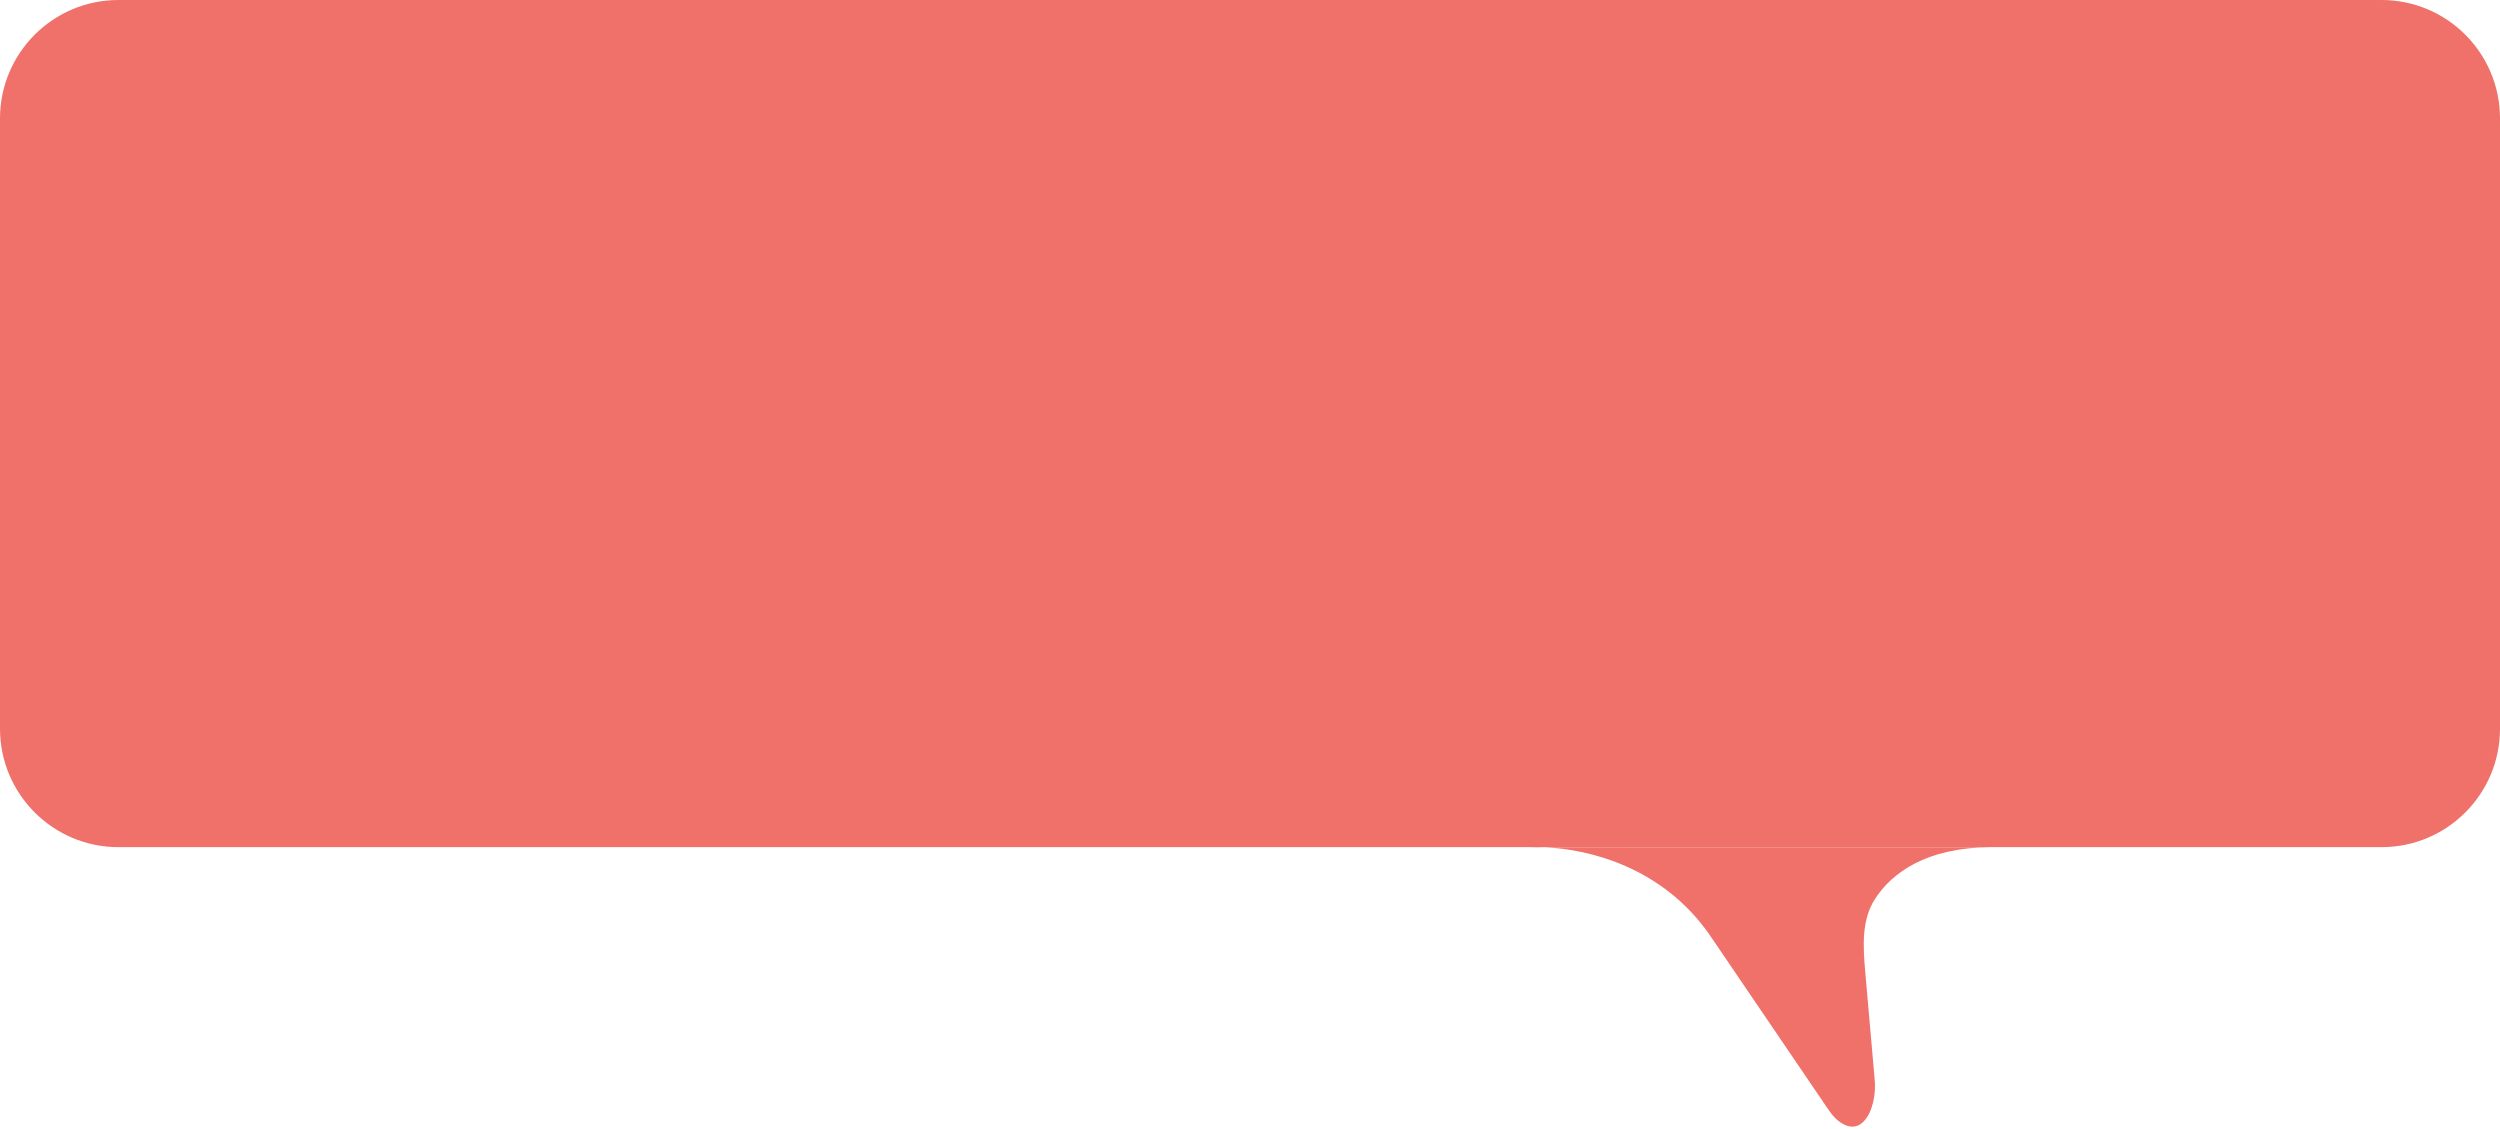 <svg xmlns="http://www.w3.org/2000/svg" width="844" height="381" viewBox="0 0 844 381" fill="none"><path fill-rule="evenodd" clip-rule="evenodd" d="M844 40C844 17.909 826.091 5.97917e-05 804 5.81108e-05L40 0C17.909 0 -0 17.909 -0 40L-0 246C-0 268.091 17.909 286 40 286L804 286C826.091 286 844 268.092 844 246V40ZM516 286.064C517.696 285.984 519.568 285.977 521.578 286.064H516ZM521.578 286.064C537.258 286.739 561.413 293.12 577.043 315.426L616.501 373.479C618.224 376.013 619.696 378.148 622.416 379.559C629.666 383.322 633.63 372.878 632.916 364.741L629.718 328.279C628.968 319.727 628.359 310.644 633.028 303.44C638.66 294.748 650.315 286.064 672 286.064H521.578Z" fill="#F0706A"></path></svg>